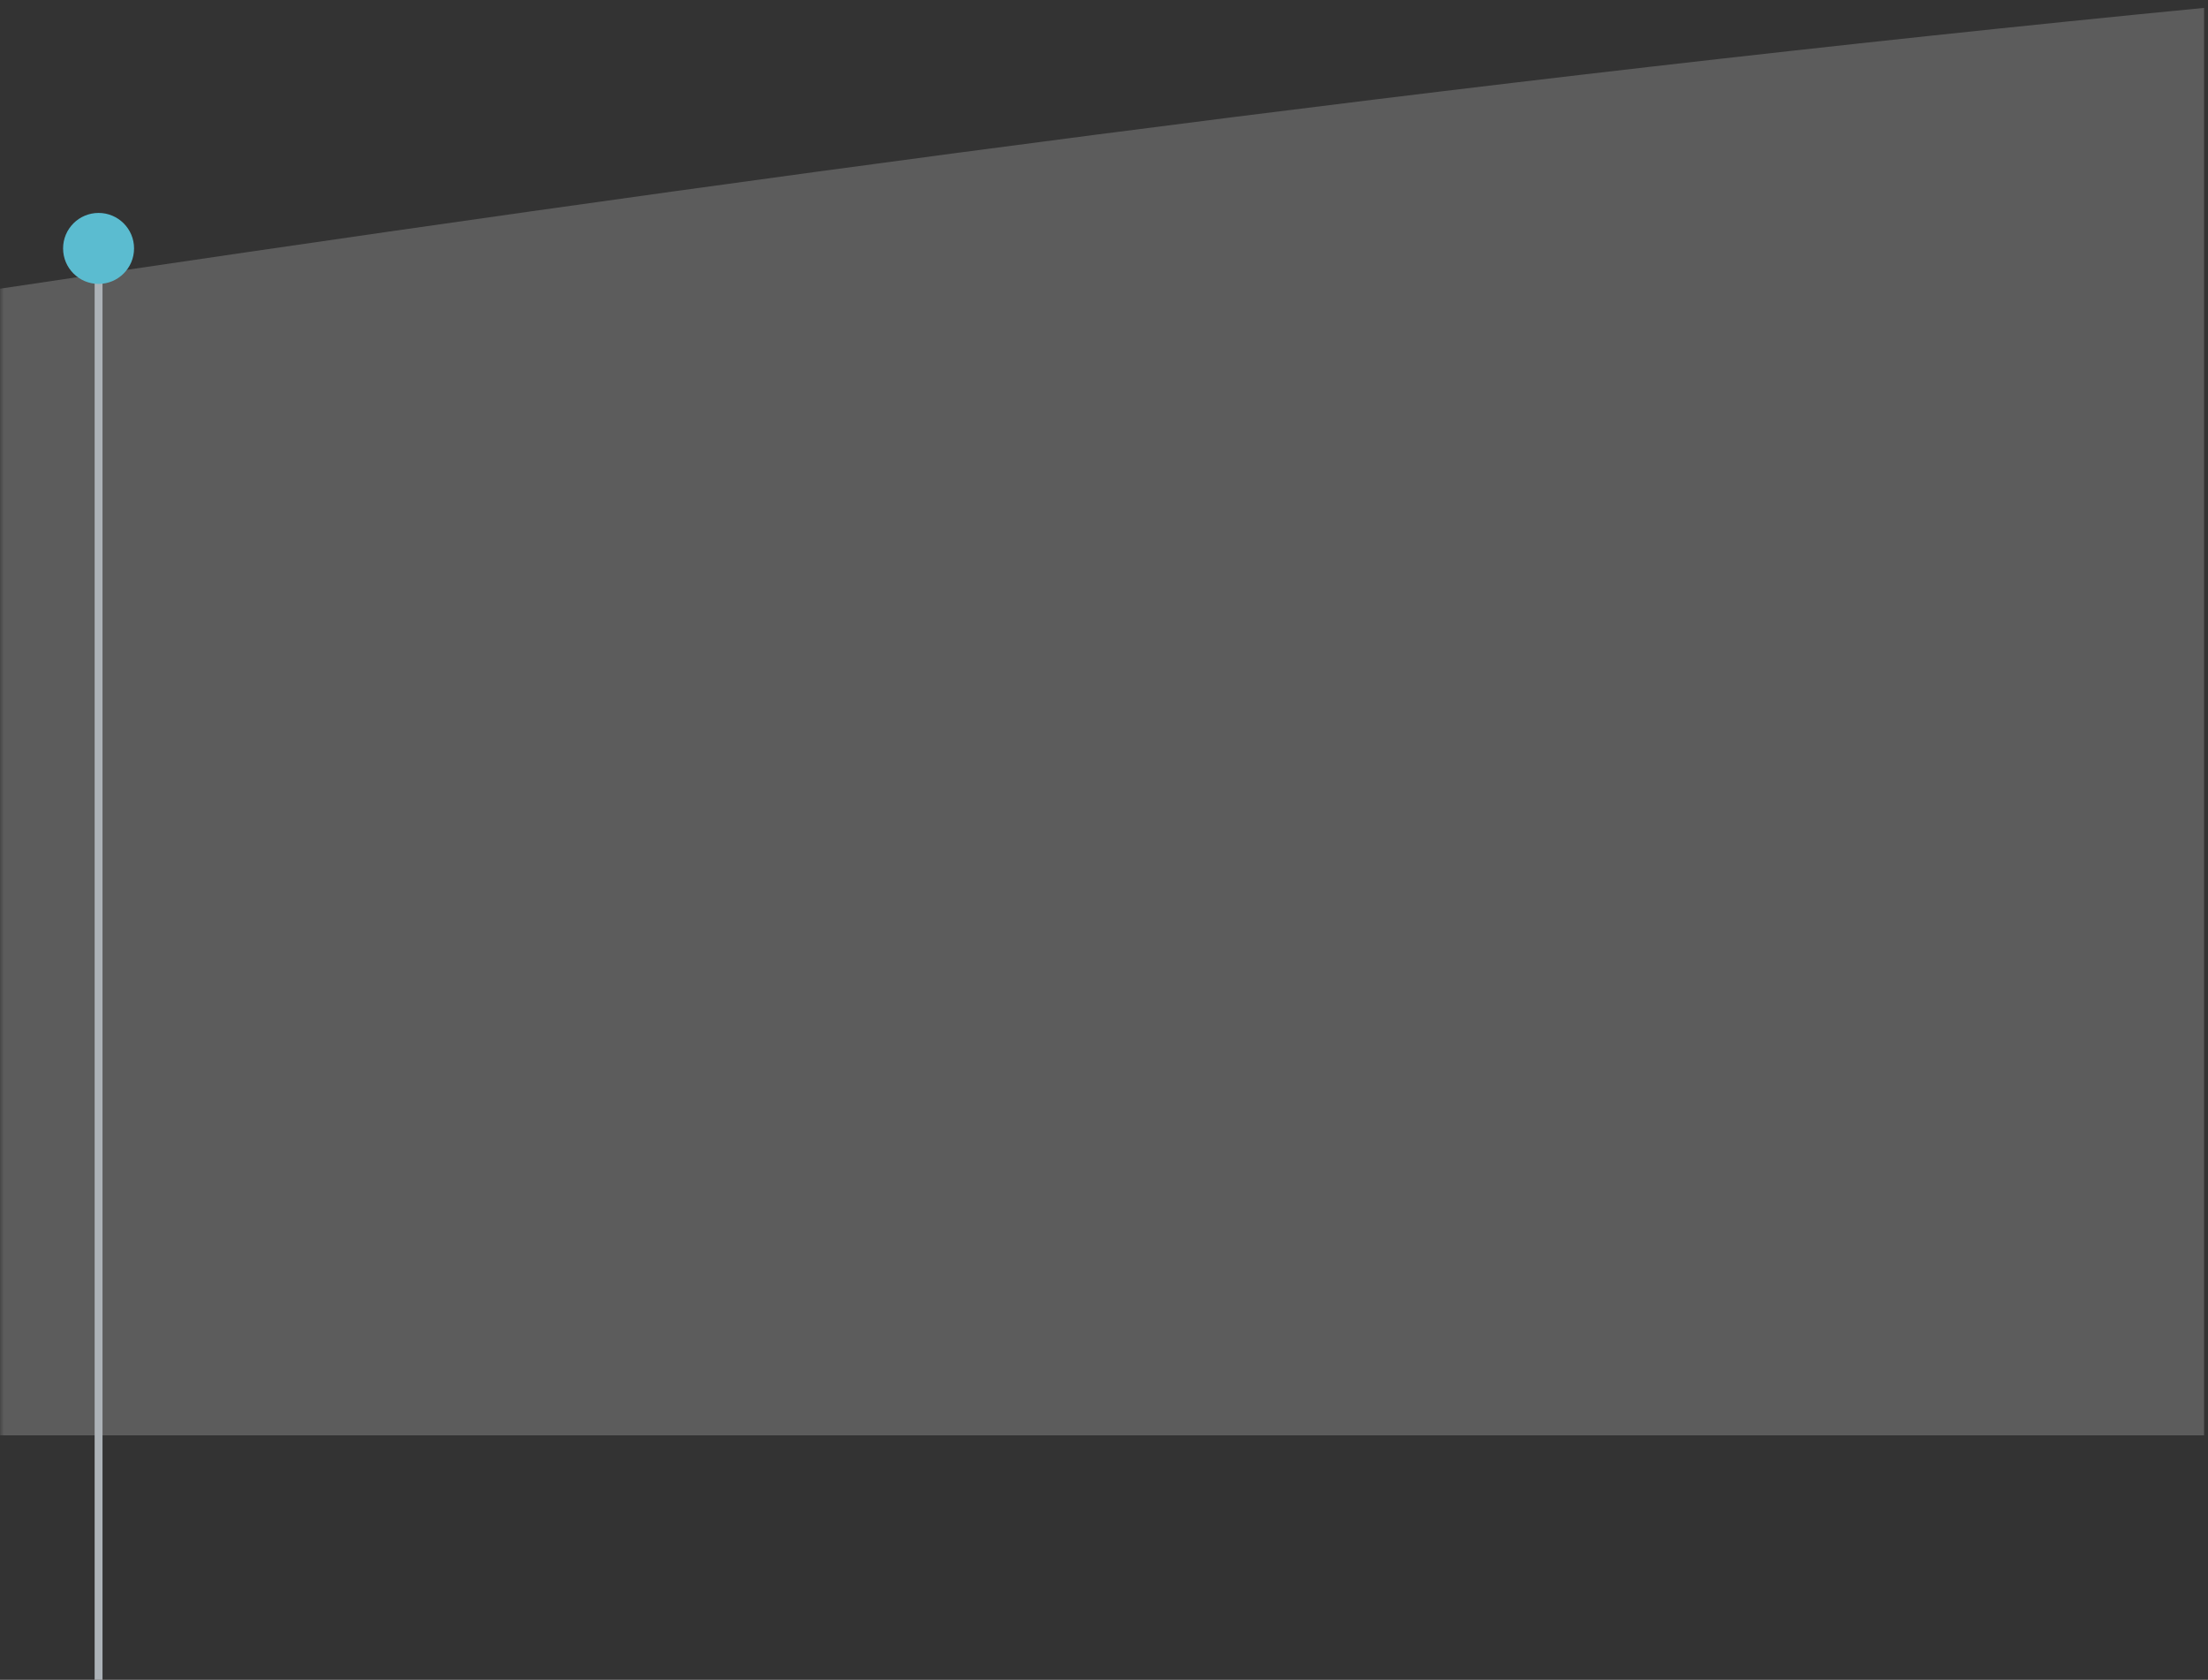 <?xml version="1.0" encoding="UTF-8"?>
<svg width="280px" height="213px" viewBox="0 0 280 213" version="1.1" xmlns="http://www.w3.org/2000/svg" xmlns:xlink="http://www.w3.org/1999/xlink">
    <rect x="0" y="0" width="280" height="213" fill="#333333" stroke="none"/>
    <title>g5</title>
    <defs>
        <rect id="path-1" x="0" y="0" width="280" height="213"></rect>
    </defs>
    <g id="Fin-Tech-LP" stroke="none" stroke-width="1" fill="none" fill-rule="evenodd">
        <g id="Fintech_LP_V1_D" transform="translate(-1380, -2981)">
            <g id="work" transform="translate(0, 2132)">
                <g id="simple" transform="translate(260, 709)">
                    <g id="contain" transform="translate(0, 140)">
                        <g id="g5" transform="translate(1120, 0)">
                            <g id="graph_5">
                                <mask id="mask-2" fill="white">
                                    <use xlink:href="#path-1"></use>
                                </mask>
                                <g id="Mask"></g>
                                <path d="M279.5,1 L279.5,182 L-1109.5,182 C-468.447,130.389 -94.573,37.402 279.5,1 Z" id="Rectangle" fill-opacity="0.2" fill="#FFFFFF" mask="url(#mask-2)"></path>
                            </g>
                            <g id="graphPoint_5" transform="translate(8, 27)">
                                <rect id="Rectangle" fill="#ACB2B7" x="4" y="6" width="1" height="180"></rect>
                                <circle id="Oval" fill="#5BBCD0" cx="4.5" cy="4.5" r="4.5"></circle>
                            </g>
                        </g>
                    </g>
                </g>
            </g>
        </g>
    </g>
</svg>